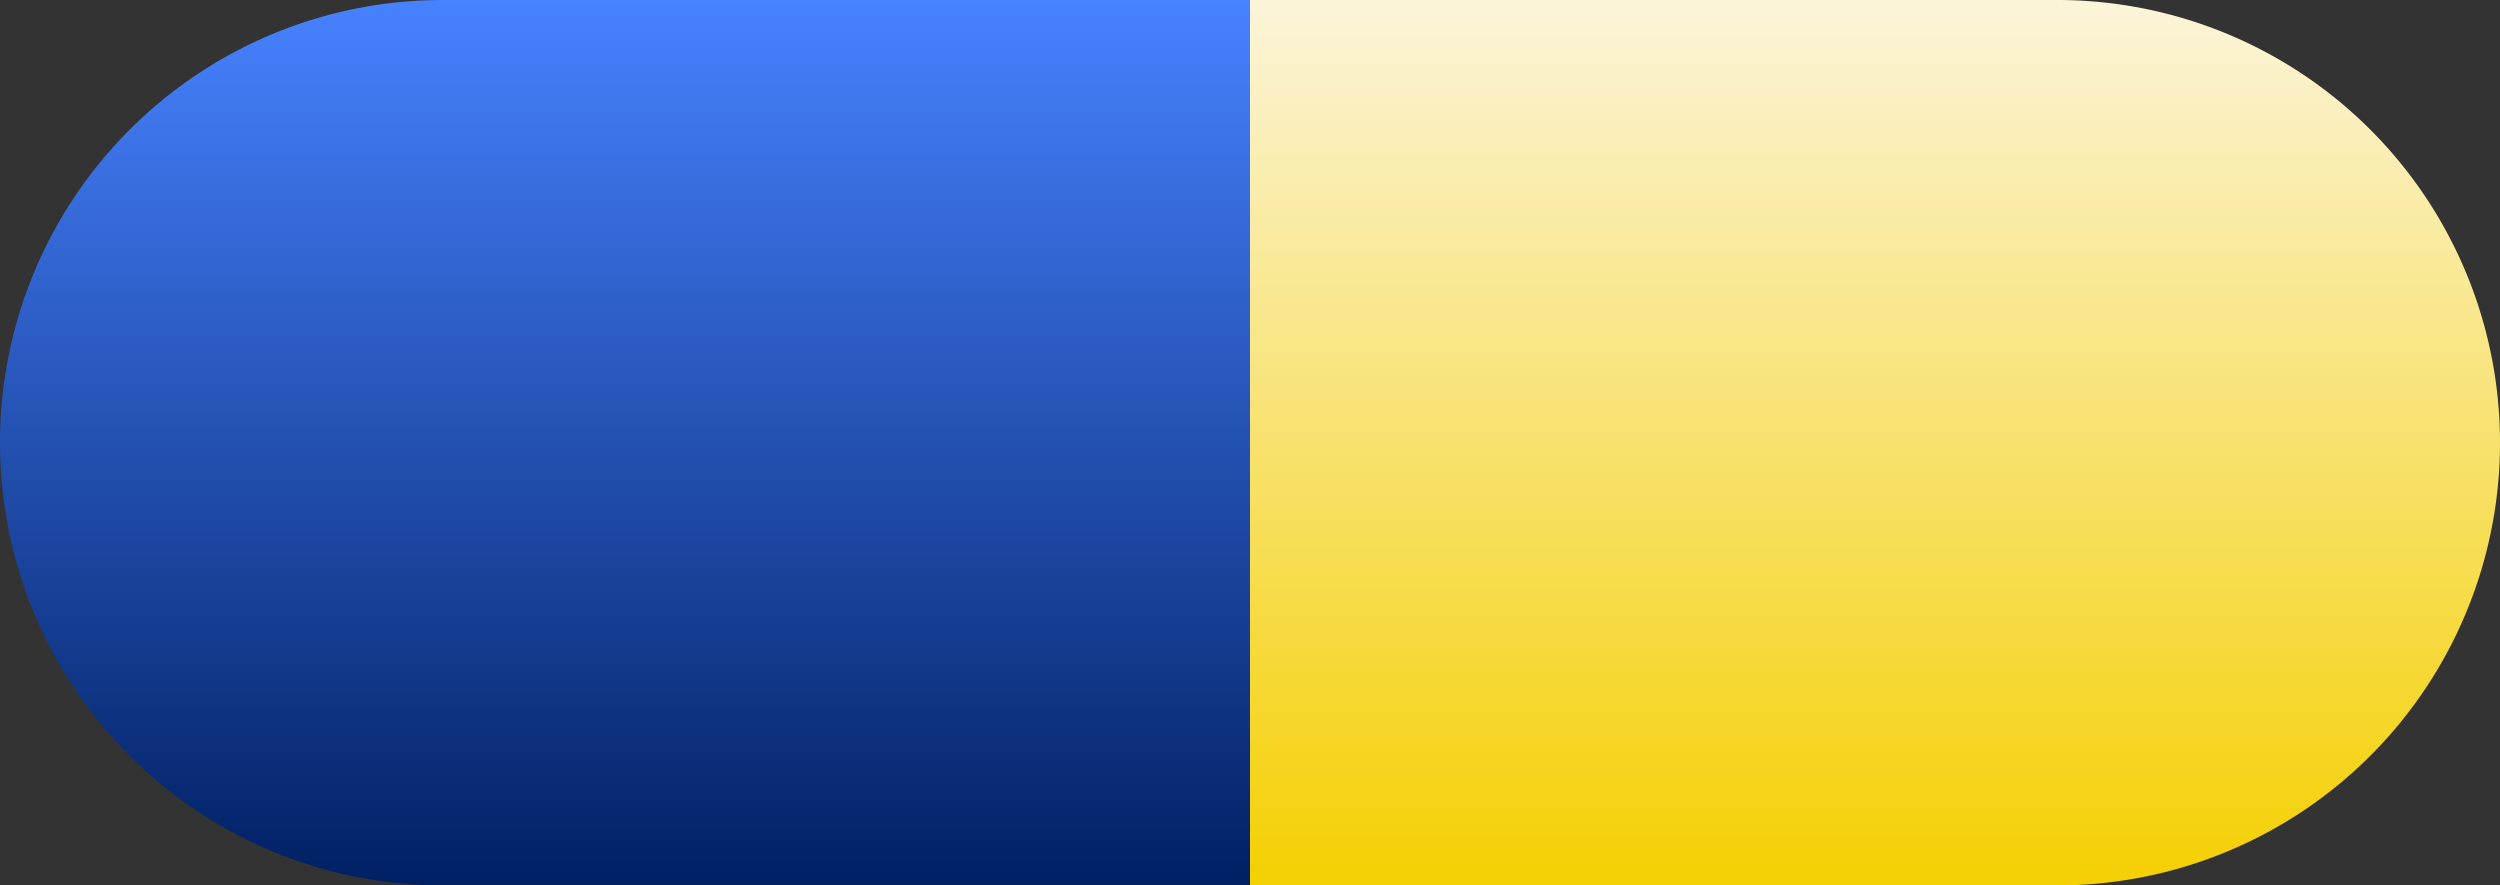 <svg xmlns="http://www.w3.org/2000/svg" xmlns:xlink="http://www.w3.org/1999/xlink" width="48" height="17" viewBox="0 0 48 17"><rect x="0" y="0" width="48" height="17" fill="#333333" stroke="none"/><defs><linearGradient id="a" x1="0.5" x2="0.5" y2="0.999" gradientUnits="objectBoundingBox"><stop offset="0" stop-color="#4782ff"/><stop offset="1" stop-color="#002063"/></linearGradient><linearGradient id="b" x1="0.5" x2="0.5" y2="0.986" gradientUnits="objectBoundingBox"><stop offset="0" stop-color="#fbf4d9"/><stop offset="1" stop-color="#f5d005"/></linearGradient></defs><path d="M8.5,0H24a0,0,0,0,1,0,0V17a0,0,0,0,1,0,0H8.5A8.5,8.5,0,0,1,0,8.5v0A8.5,8.5,0,0,1,8.5,0Z" fill="url(#a)"/><path d="M0,0H15.5A8.5,8.5,0,0,1,24,8.5v0A8.5,8.5,0,0,1,15.5,17H0a0,0,0,0,1,0,0V0A0,0,0,0,1,0,0Z" transform="translate(24)" fill="url(#b)"/></svg>